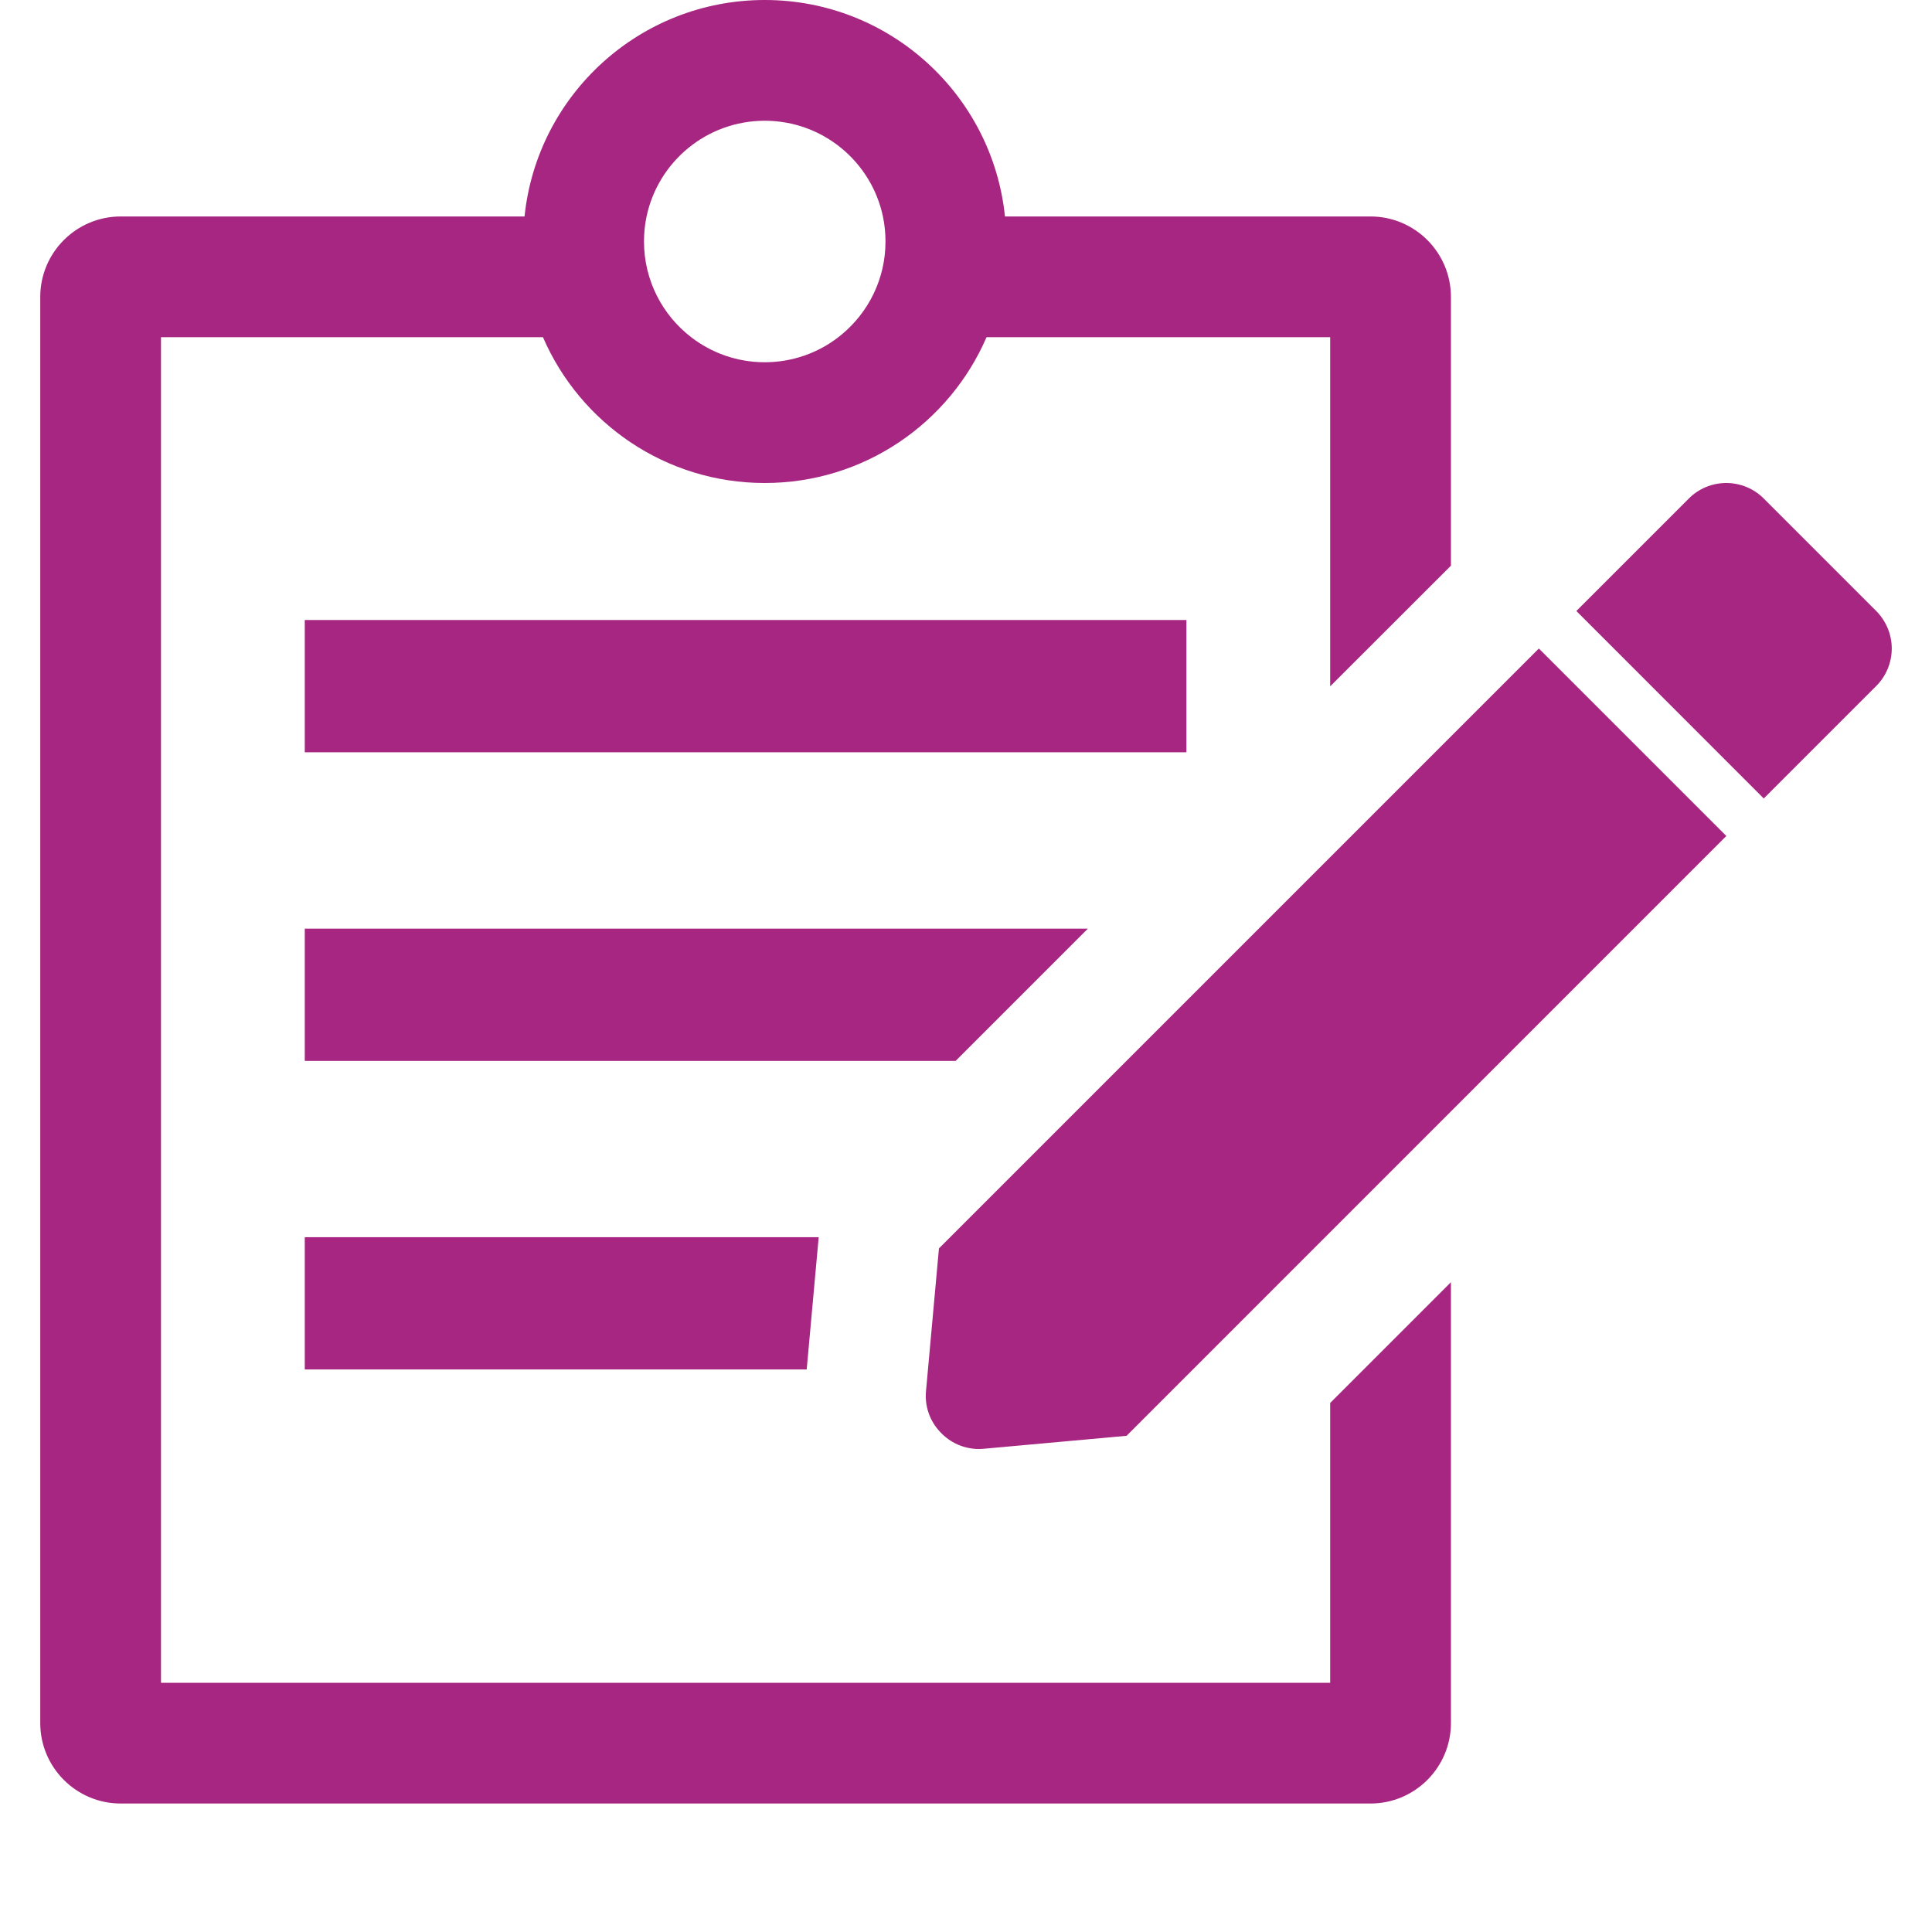 <svg width="24" height="24" viewBox="0 0 24 24" fill="none" xmlns="http://www.w3.org/2000/svg">
  <path fill-rule="evenodd" clip-rule="evenodd" d="M9.5 0C11.052 0 12.329 1.179 12.484 2.689H17.024C17.576 2.689 18.024 3.137 18.024 3.689V7.027L16.524 8.526V4.189H12.255C11.794 5.255 10.734 6 9.5 6C8.266 6 7.206 5.255 6.745 4.189H2V20.904H16.524V17.428L18.024 15.928V21.404C18.024 21.956 17.576 22.404 17.024 22.404H1.5C0.948 22.404 0.5 21.956 0.5 21.404V3.689C0.5 3.137 0.948 2.689 1.5 2.689H6.516C6.671 1.179 7.948 0 9.5 0ZM11 3C11 3.466 10.787 3.882 10.454 4.157C10.441 4.168 10.428 4.179 10.414 4.189C10.161 4.384 9.844 4.5 9.5 4.5C9.156 4.5 8.839 4.384 8.586 4.189C8.23 3.915 8 3.484 8 3C8 2.896 8.01 2.795 8.03 2.698L8.032 2.689C8.175 2.01 8.778 1.5 9.5 1.5C10.222 1.5 10.825 2.01 10.968 2.689C10.989 2.79 11 2.894 11 3Z" fill="#A72681"/>
  <path d="M3.786 11.536H13.514L11.871 13.179H3.786V11.536Z" fill="#A72681"/>
  <path d="M10.17 15.369H3.786V17.012H10.021L10.17 15.369Z" fill="#A72681"/>
  <path d="M14.738 7.702H3.786V9.345H14.738V7.702Z" fill="#A72681"/>
  <path d="M11.676 17.785C11.8 17.922 11.976 18 12.161 18C12.18 18 12.201 17.999 12.221 17.997L13.995 17.836L21.445 10.385L19.116 8.056L11.664 15.508L11.503 17.282C11.486 17.467 11.549 17.65 11.676 17.785Z" fill="#A72681"/>
  <path d="M19.582 7.59L21.91 9.919L23.307 8.522C23.43 8.399 23.5 8.231 23.5 8.056C23.5 7.881 23.43 7.714 23.307 7.59L21.91 6.193C21.787 6.069 21.619 6 21.444 6C21.27 6 21.102 6.069 20.979 6.193L19.582 7.59Z" fill="#A72681"/>
</svg>
